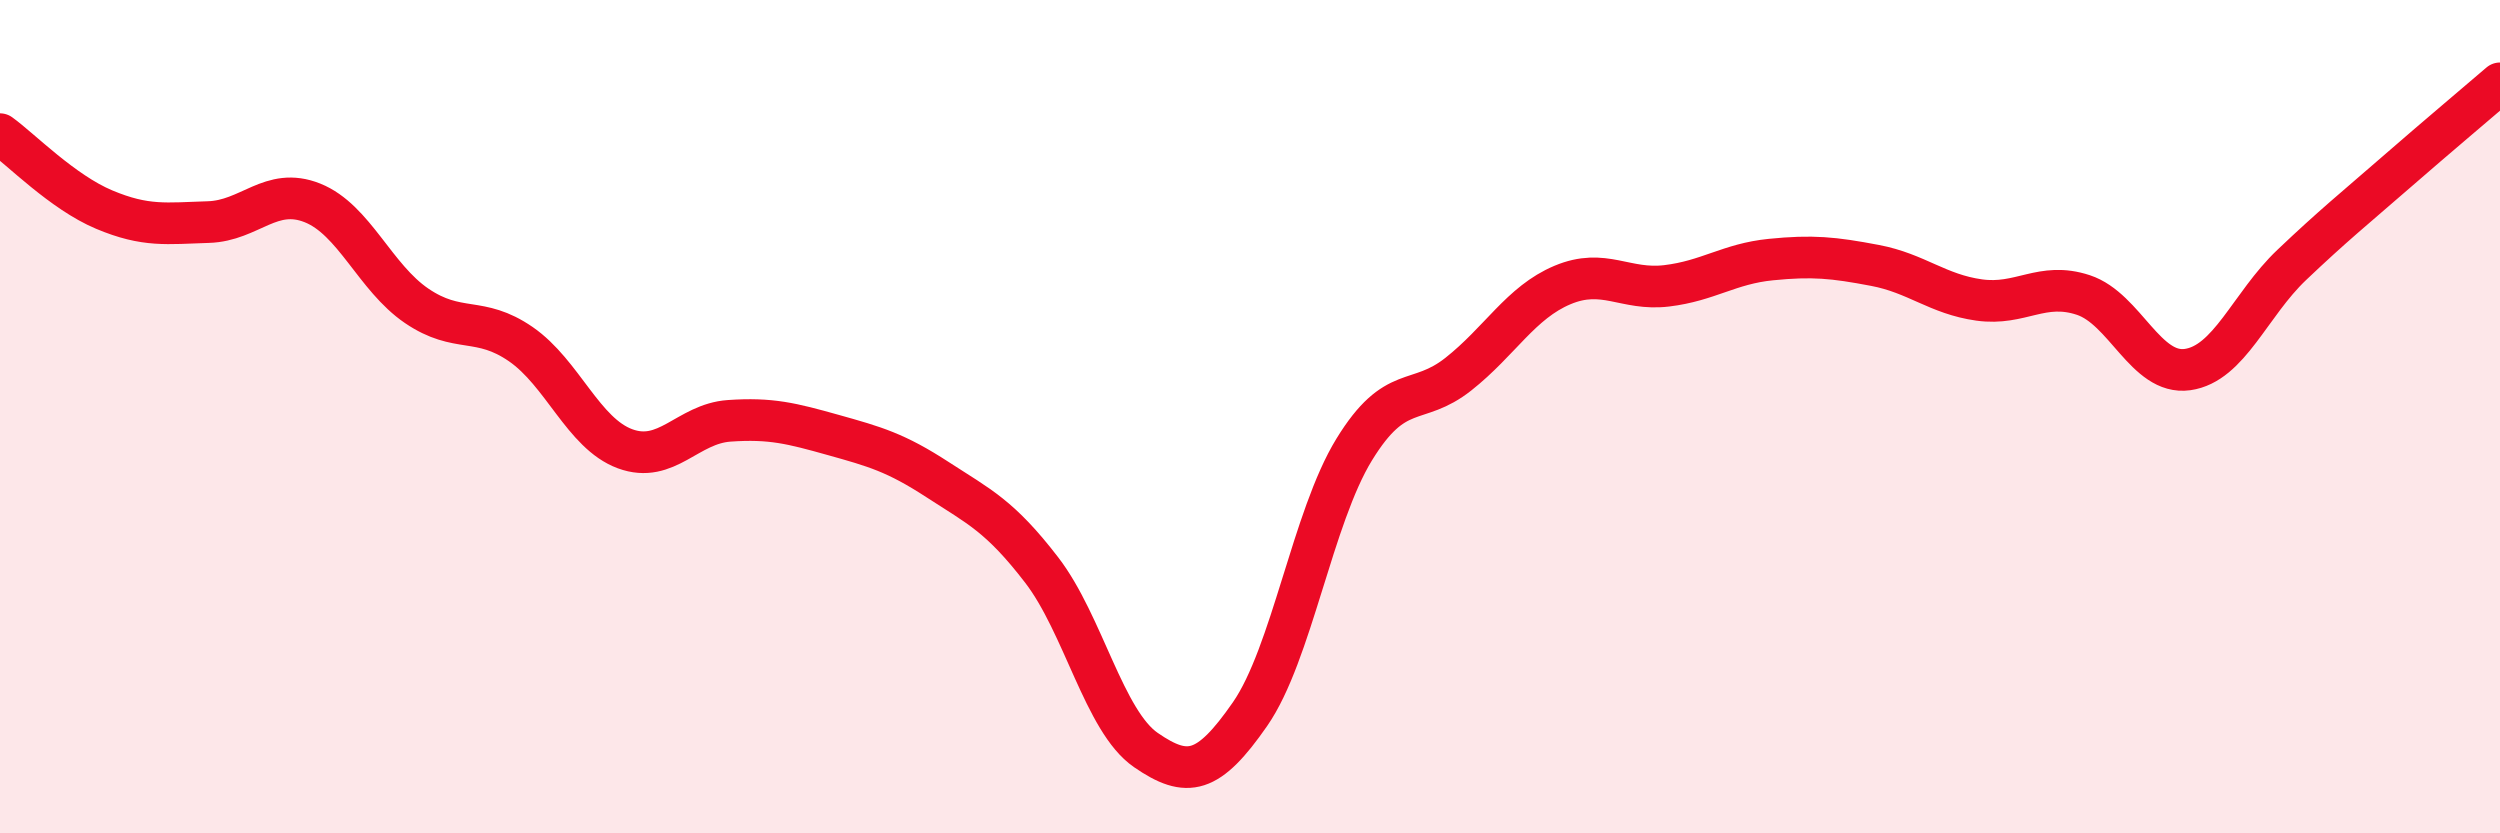 
    <svg width="60" height="20" viewBox="0 0 60 20" xmlns="http://www.w3.org/2000/svg">
      <path
        d="M 0,3.22 C 0.5,3.58 1.5,4.61 2.5,5.03 C 3.5,5.45 4,5.36 5,5.33 C 6,5.3 6.5,4.47 7.5,4.87 C 8.5,5.27 9,6.66 10,7.34 C 11,8.02 11.5,7.57 12.5,8.26 C 13.5,8.95 14,10.4 15,10.77 C 16,11.14 16.5,10.17 17.5,10.1 C 18.5,10.03 19,10.16 20,10.44 C 21,10.72 21.5,10.86 22.5,11.51 C 23.5,12.16 24,12.38 25,13.68 C 26,14.98 26.5,17.31 27.5,18 C 28.5,18.69 29,18.58 30,17.14 C 31,15.7 31.5,12.42 32.5,10.79 C 33.5,9.16 34,9.77 35,8.98 C 36,8.19 36.5,7.26 37.5,6.84 C 38.5,6.42 39,6.98 40,6.86 C 41,6.74 41.5,6.33 42.5,6.23 C 43.5,6.13 44,6.18 45,6.37 C 46,6.56 46.5,7.06 47.5,7.2 C 48.5,7.34 49,6.75 50,7.08 C 51,7.41 51.5,9.01 52.5,8.87 C 53.5,8.73 54,7.31 55,6.36 C 56,5.41 56.5,5.01 57.5,4.14 C 58.5,3.27 59.5,2.43 60,2L60 20L0 20Z"
        fill="#EB0A25"
        opacity="0.1"
        stroke-linecap="round"
        stroke-linejoin="round"
      />
      <path
        d="M 0,3.22 C 0.5,3.58 1.5,4.61 2.5,5.03 C 3.5,5.45 4,5.36 5,5.33 C 6,5.3 6.5,4.47 7.5,4.87 C 8.5,5.27 9,6.66 10,7.34 C 11,8.02 11.5,7.57 12.5,8.26 C 13.5,8.95 14,10.4 15,10.77 C 16,11.14 16.5,10.17 17.5,10.1 C 18.5,10.03 19,10.16 20,10.44 C 21,10.72 21.5,10.86 22.5,11.51 C 23.5,12.16 24,12.38 25,13.68 C 26,14.98 26.5,17.31 27.5,18 C 28.5,18.69 29,18.58 30,17.14 C 31,15.7 31.5,12.42 32.5,10.79 C 33.5,9.16 34,9.77 35,8.98 C 36,8.19 36.5,7.26 37.5,6.84 C 38.5,6.42 39,6.98 40,6.86 C 41,6.74 41.5,6.33 42.5,6.23 C 43.5,6.13 44,6.18 45,6.37 C 46,6.56 46.5,7.06 47.5,7.2 C 48.5,7.34 49,6.75 50,7.08 C 51,7.41 51.5,9.01 52.5,8.87 C 53.5,8.73 54,7.31 55,6.36 C 56,5.41 56.5,5.01 57.5,4.14 C 58.5,3.27 59.5,2.43 60,2"
        stroke="#EB0A25"
        stroke-width="1"
        fill="none"
        stroke-linecap="round"
        stroke-linejoin="round"
      />
    </svg>
  